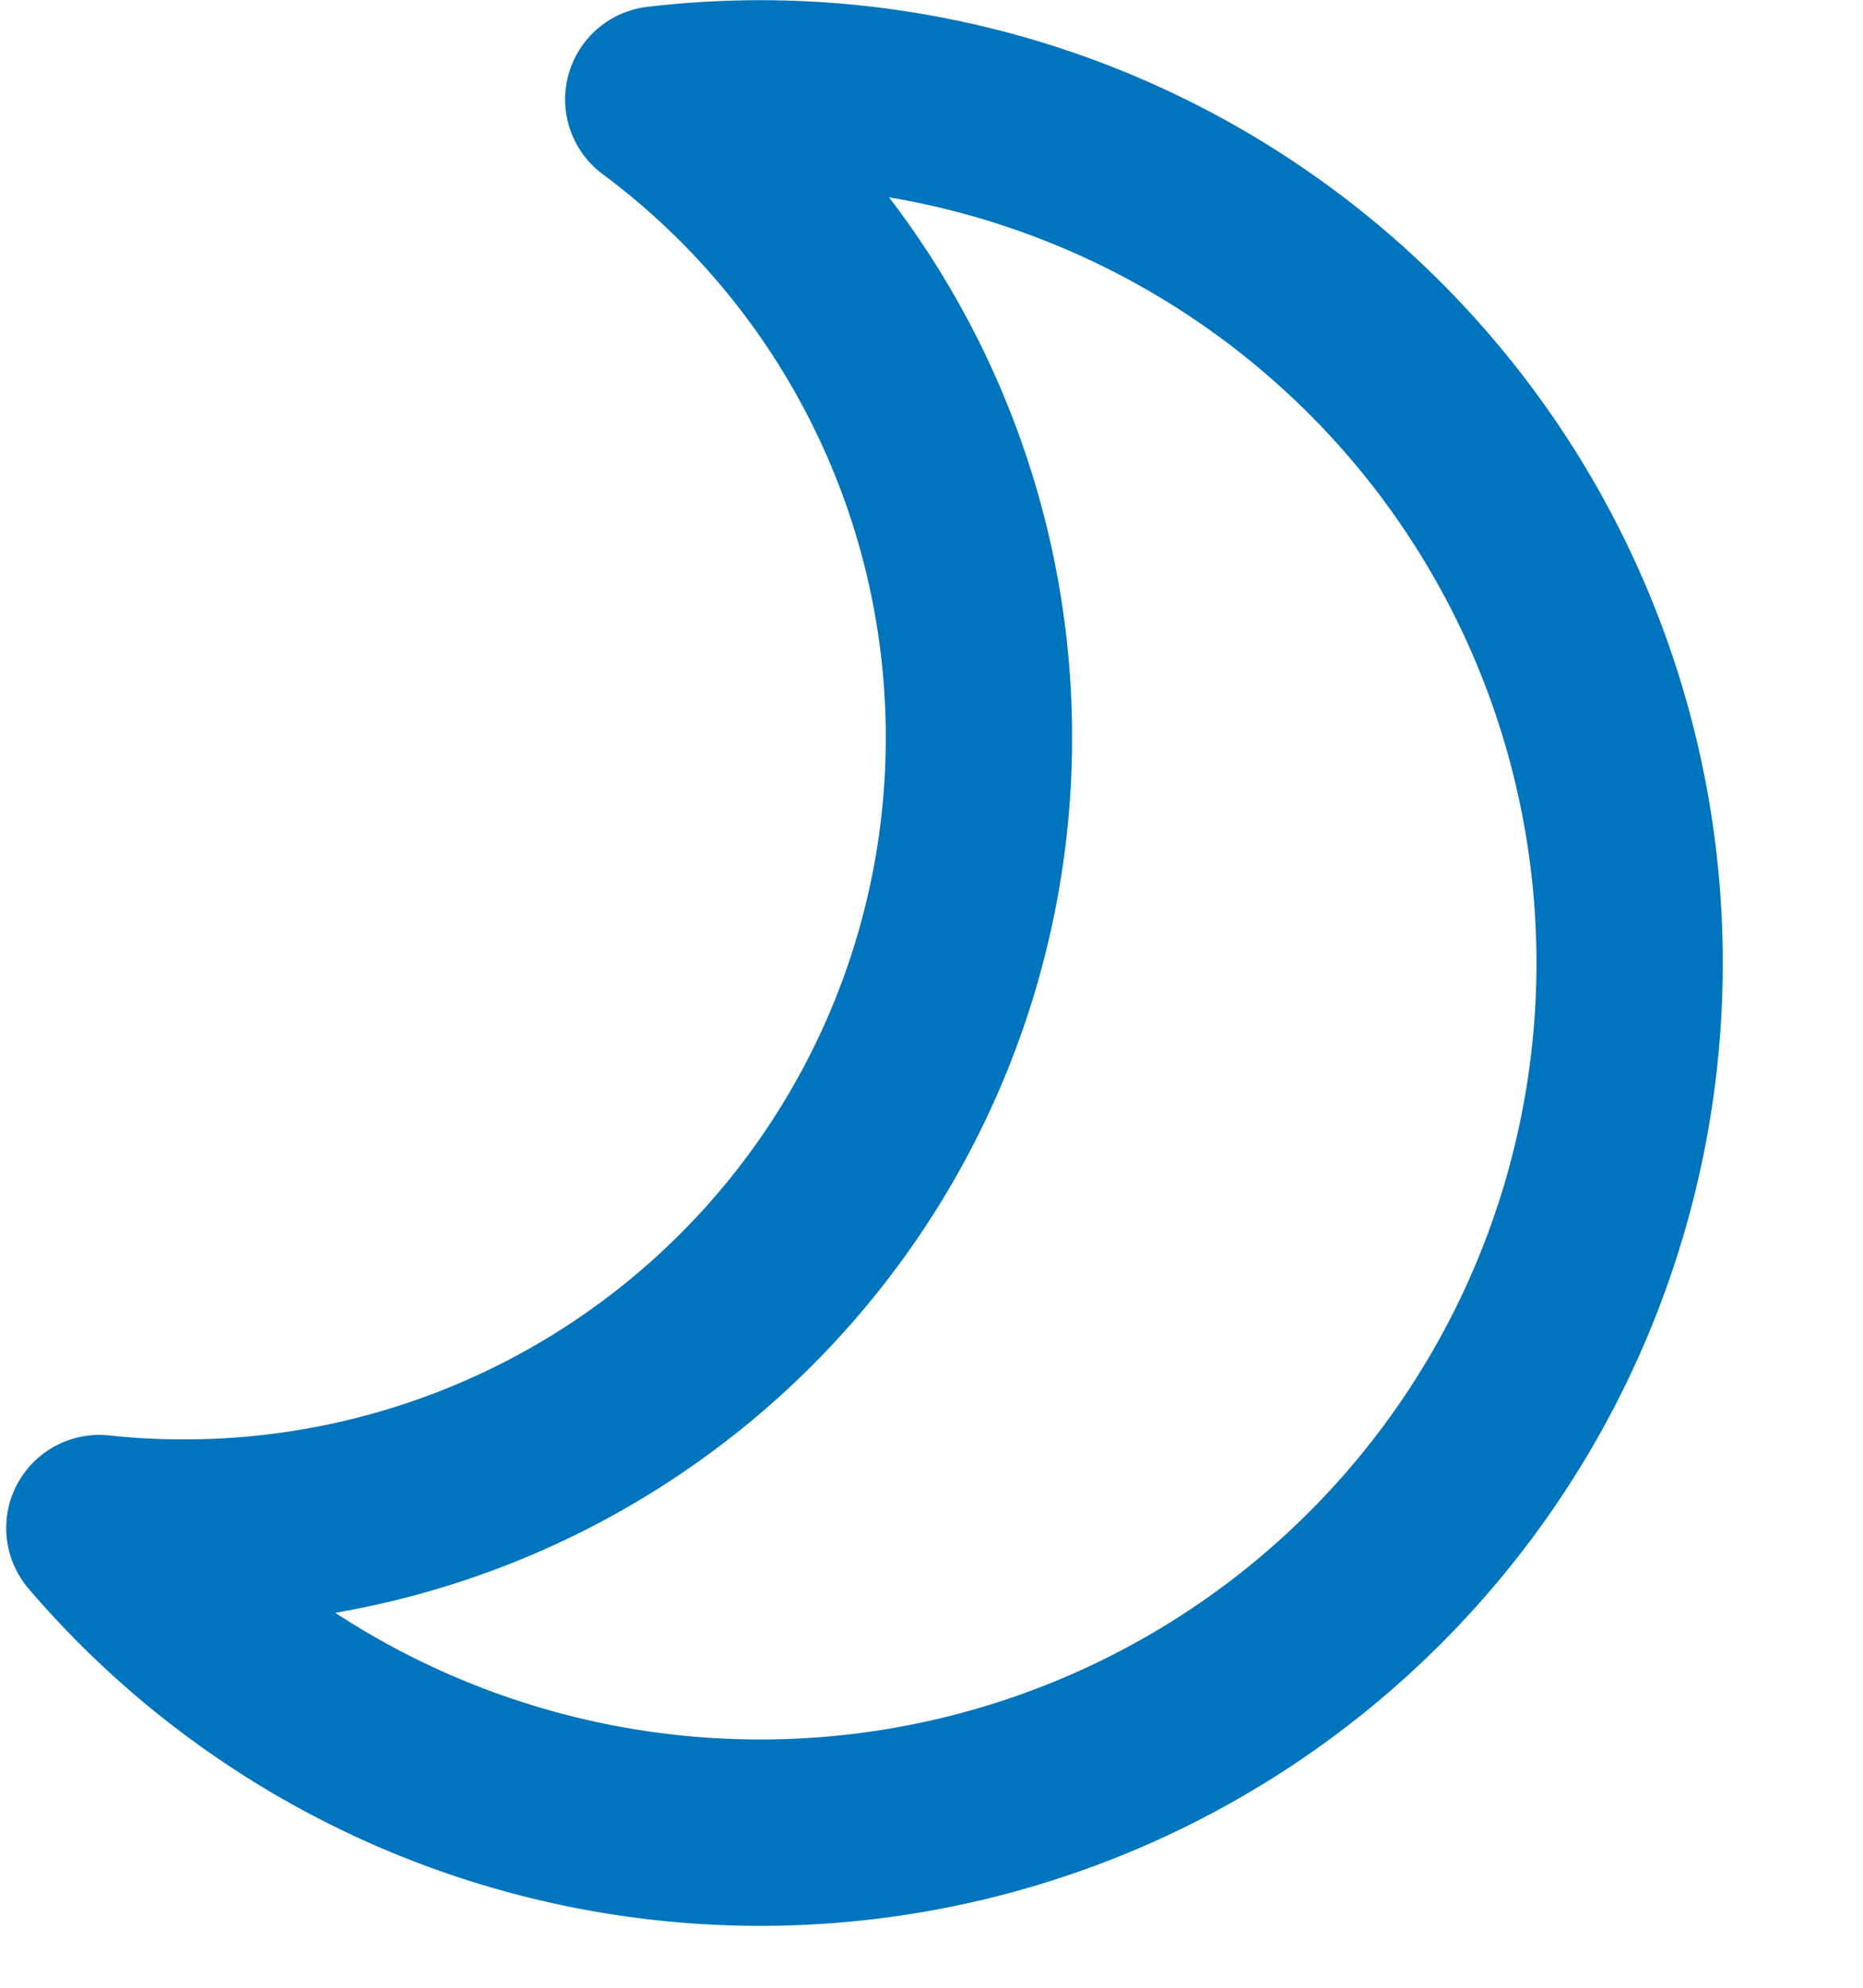 <svg xmlns="http://www.w3.org/2000/svg" fill-rule="evenodd" stroke-linejoin="round" stroke-miterlimit="1.4" clip-rule="evenodd" viewBox="0 0 15 16">
  <path fill="none" stroke="#0074bc" stroke-width="1.5" d="M.8 12.3A7 7 0 1 0 5.3.8 6.4 6.4 0 0 1 .8 12.3z"/>
</svg>
